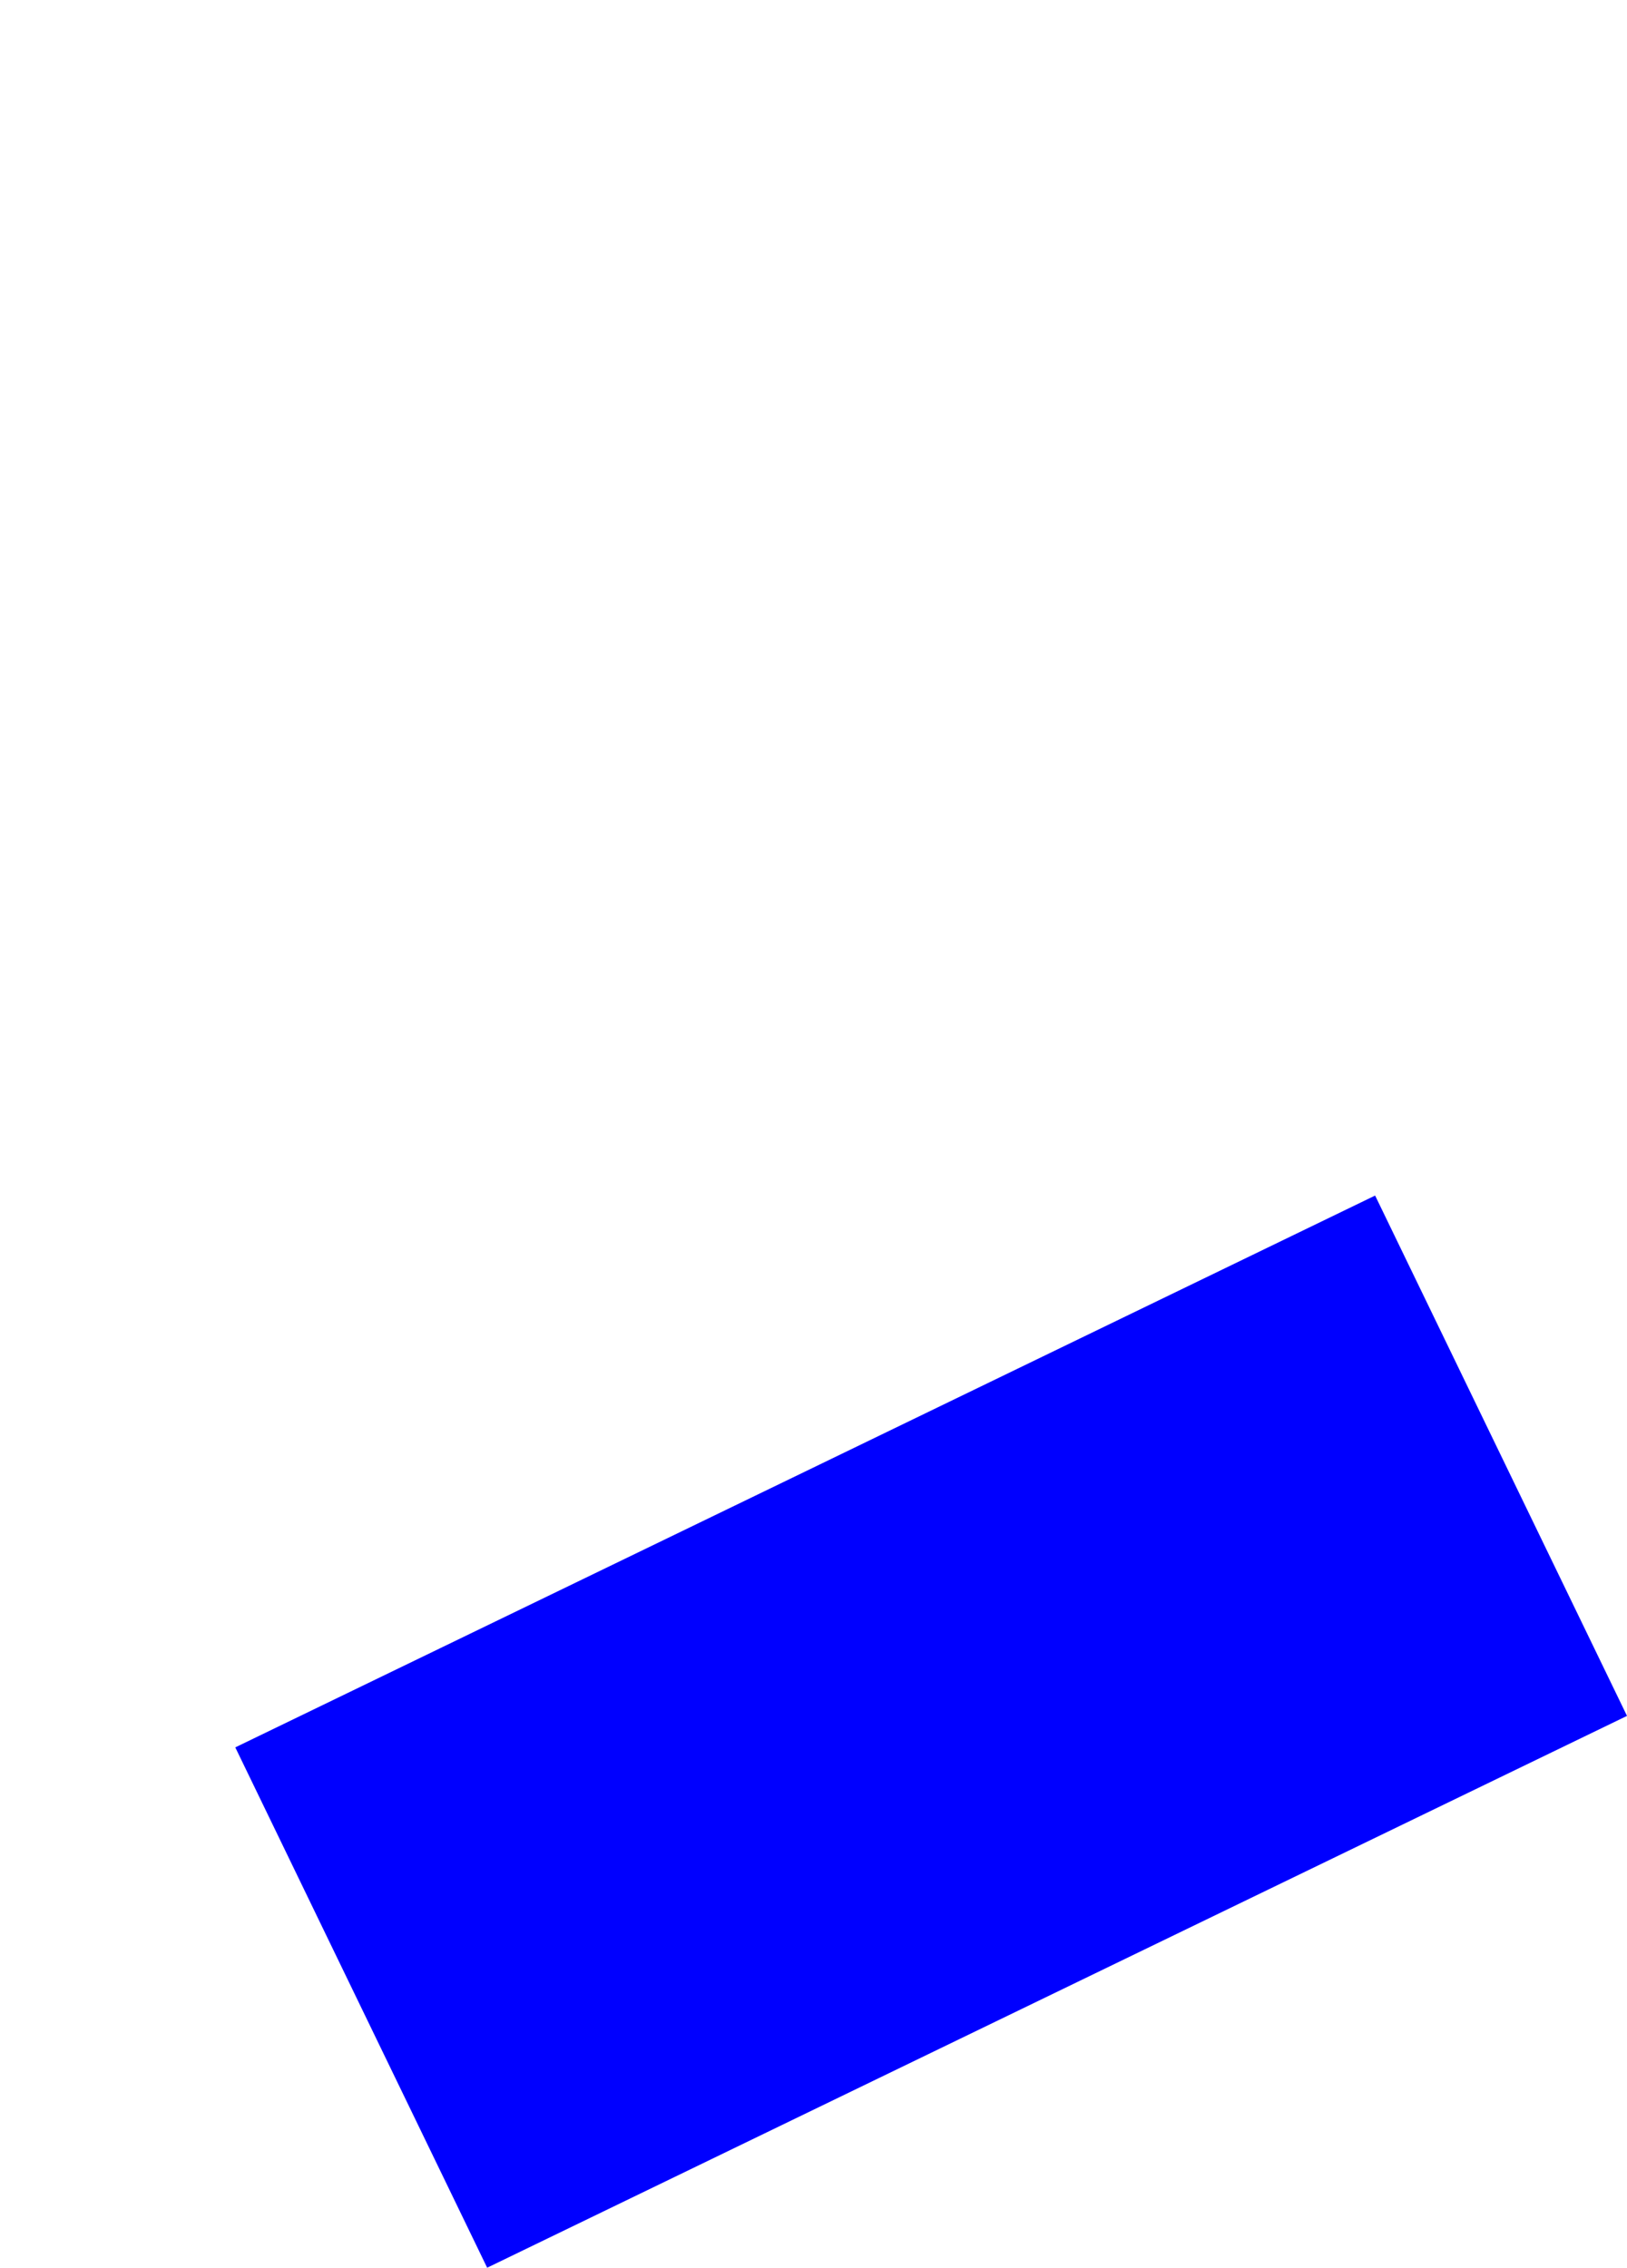 <?xml version="1.0" encoding="UTF-8" standalone="no"?>
<svg xmlns:xlink="http://www.w3.org/1999/xlink" height="266.5px" width="191.2px" xmlns="http://www.w3.org/2000/svg">
  <g transform="matrix(1.0, 0.0, 0.0, 1.0, -38.25, 54.45)">
    <path d="M65.9 150.9 L95.5 212.05 229.45 147.2 199.85 86.05 Q132.85 118.5 65.9 150.9" fill="#0000ff" fill-rule="evenodd" stroke="none">
      <animate attributeName="fill" dur="2s" repeatCount="indefinite" values="#0000ff;#0000ff"/>
      <animate attributeName="fill-opacity" dur="2s" repeatCount="indefinite" values="1.0;1.0"/>
      <animate attributeName="d" dur="2s" repeatCount="indefinite" values="M65.9 150.9 L95.5 212.05 229.45 147.2 199.85 86.05 Q132.85 118.5 65.9 150.9;M65.9 150.9 L95.5 212.05 229.45 147.2 199.85 86.05 Q-28.6 -224.3 65.9 150.9"/>
    </path>
    <path d="M65.9 150.9 Q132.85 118.5 199.85 86.05 L229.45 147.2 95.5 212.05 65.9 150.9" fill="none" stroke="#000000" stroke-linecap="round" stroke-linejoin="round" stroke-opacity="0.0" stroke-width="1.0">
      <animate attributeName="stroke" dur="2s" repeatCount="indefinite" values="#000000;#000001"/>
      <animate attributeName="stroke-width" dur="2s" repeatCount="indefinite" values="0.0;0.0"/>
      <animate attributeName="fill-opacity" dur="2s" repeatCount="indefinite" values="0.0;0.0"/>
      <animate attributeName="d" dur="2s" repeatCount="indefinite" values="M65.9 150.9 Q132.85 118.5 199.85 86.05 L229.45 147.2 95.5 212.05 65.9 150.9;M65.9 150.9 Q-28.6 -224.3 199.85 86.05 L229.45 147.2 95.5 212.05 65.9 150.9"/>
    </path>
  </g>
</svg>
